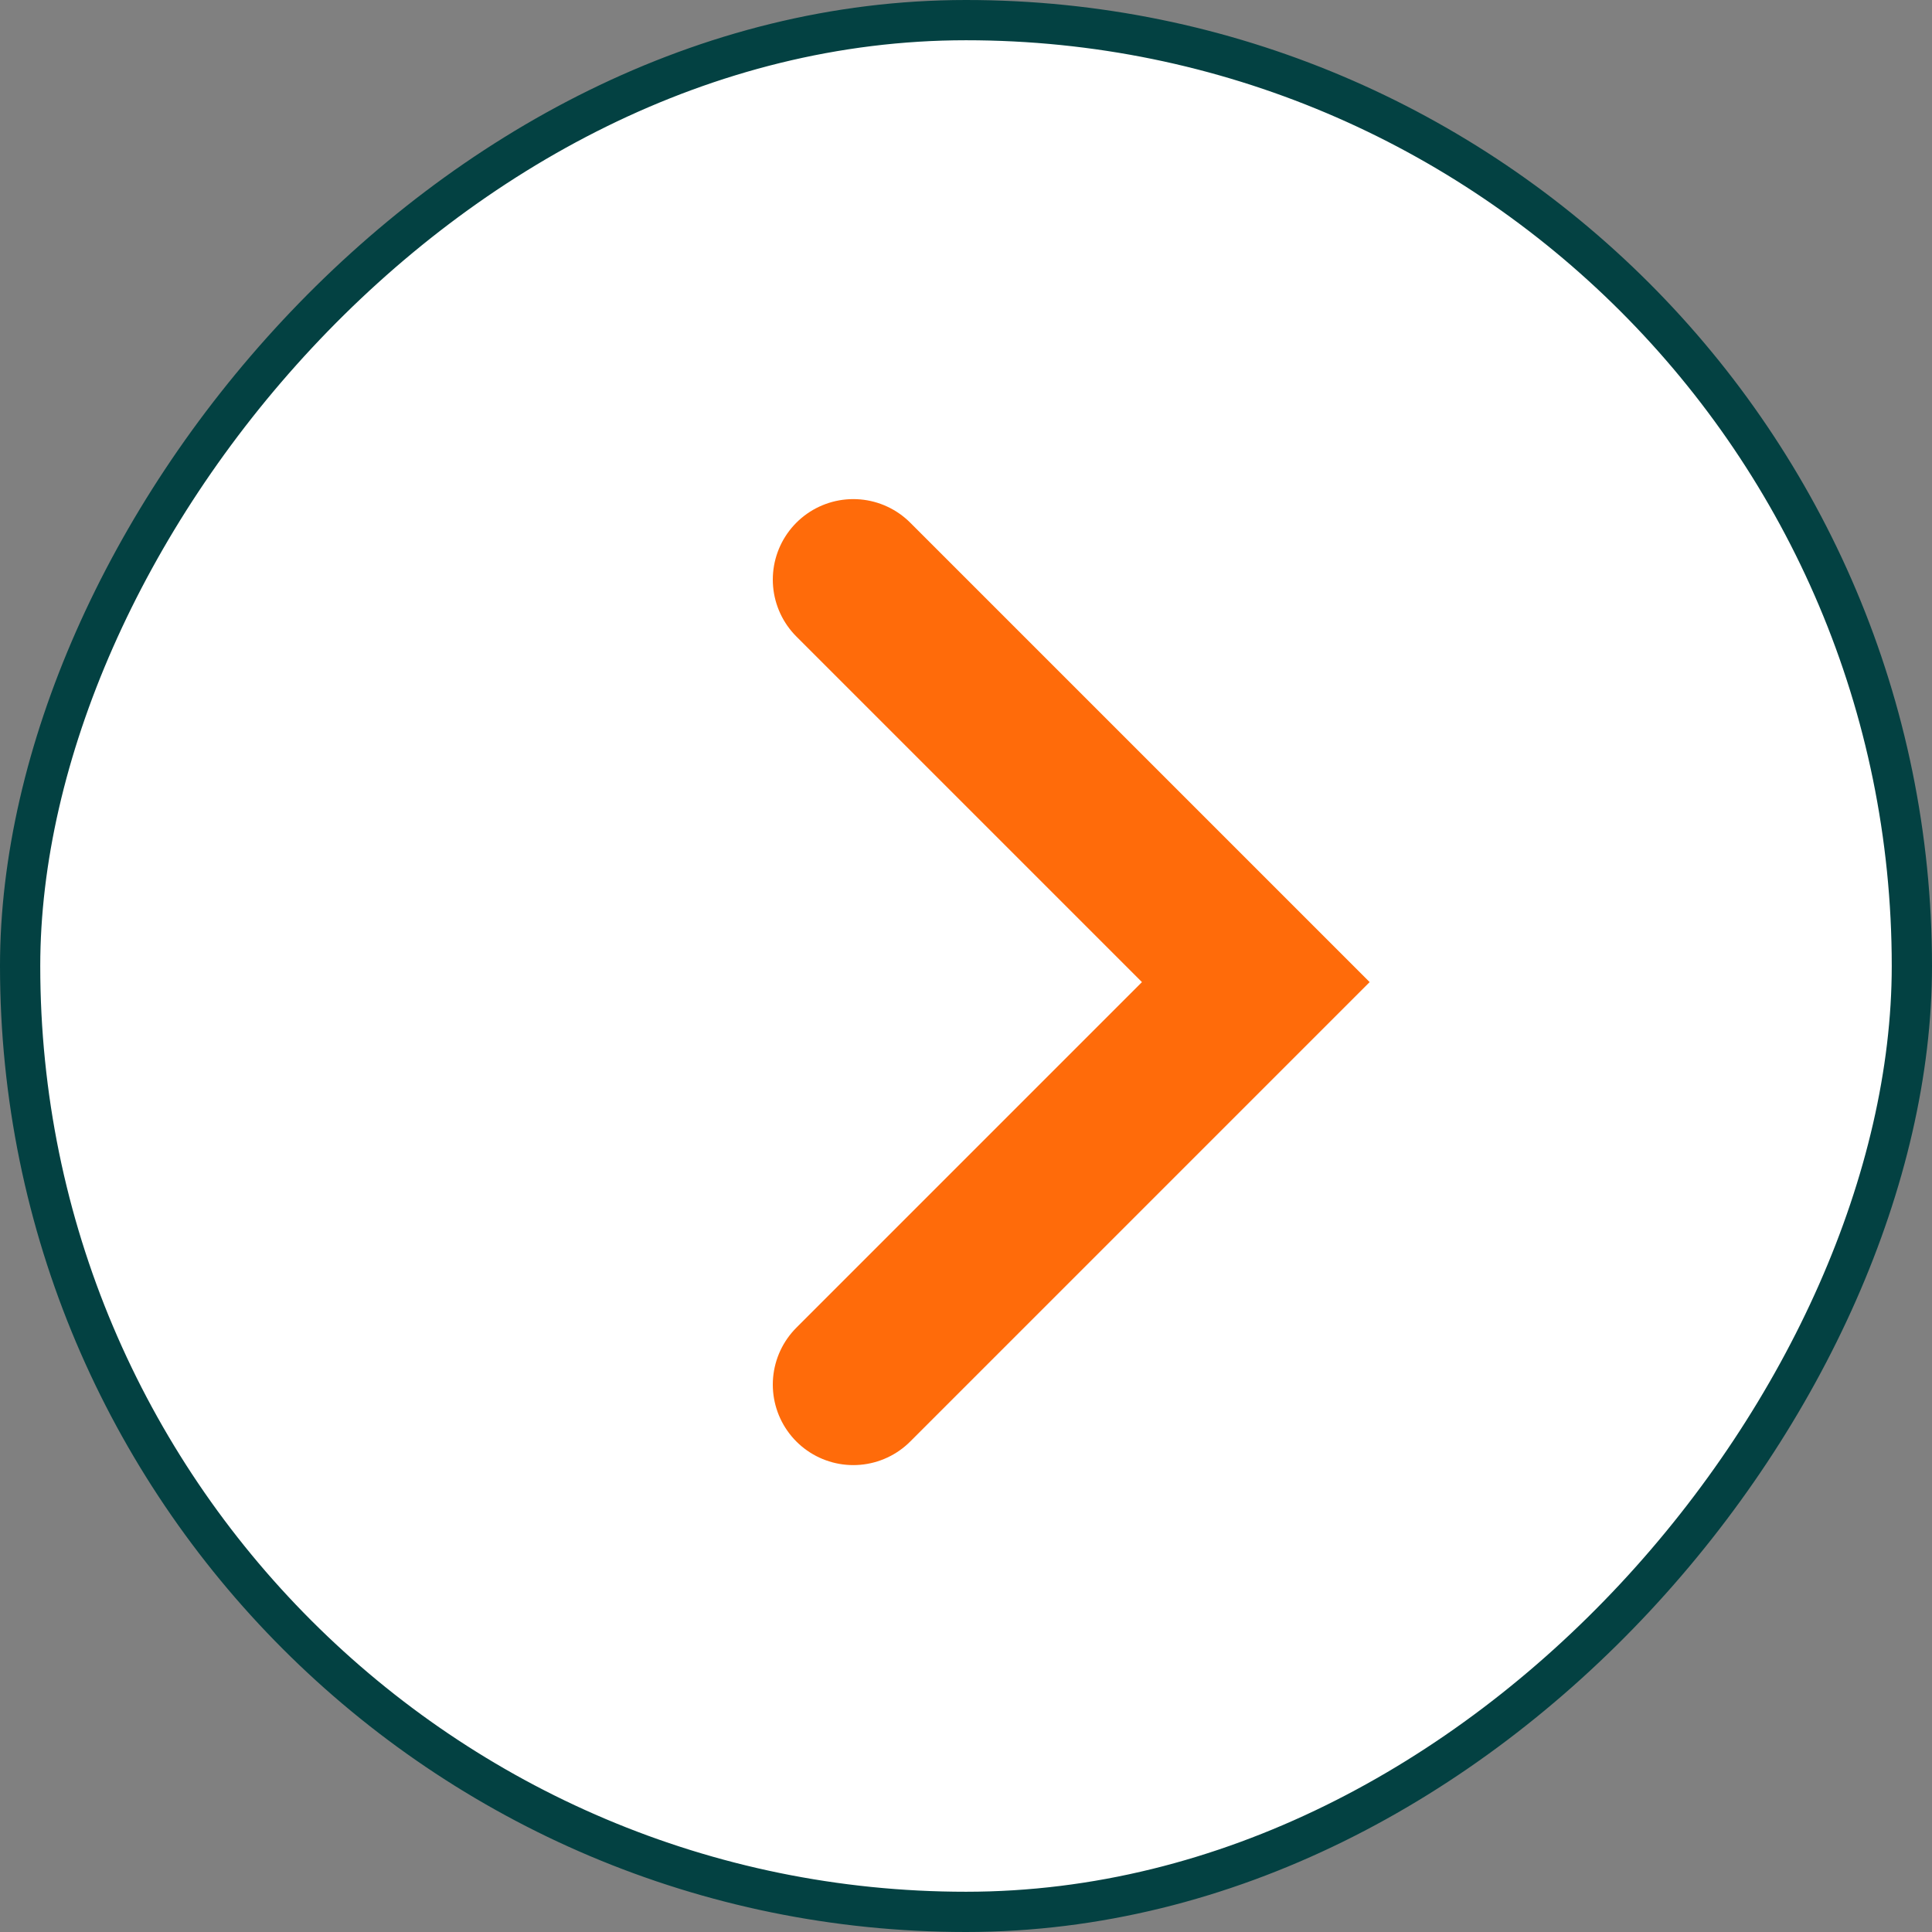 <?xml version="1.0" encoding="UTF-8"?> <svg xmlns="http://www.w3.org/2000/svg" width="48" height="48" viewBox="0 0 48 48" fill="none"><rect x="0" y="0" width="48" height="48" fill="#808080" stroke="none"/> <rect x="-0.5" y="0.5" width="47" height="47" rx="23.5" transform="matrix(-1 0 0 1 47 0)" fill="white"></rect> <path d="M21.2 14.4L31.2 24.4L21.2 34.4" stroke="#FF6B0A" stroke-width="4" stroke-linecap="round"></path> <rect x="-0.5" y="0.5" width="47" height="47" rx="23.5" transform="matrix(-1 0 0 1 47 0)" stroke="#034142"></rect> </svg> 